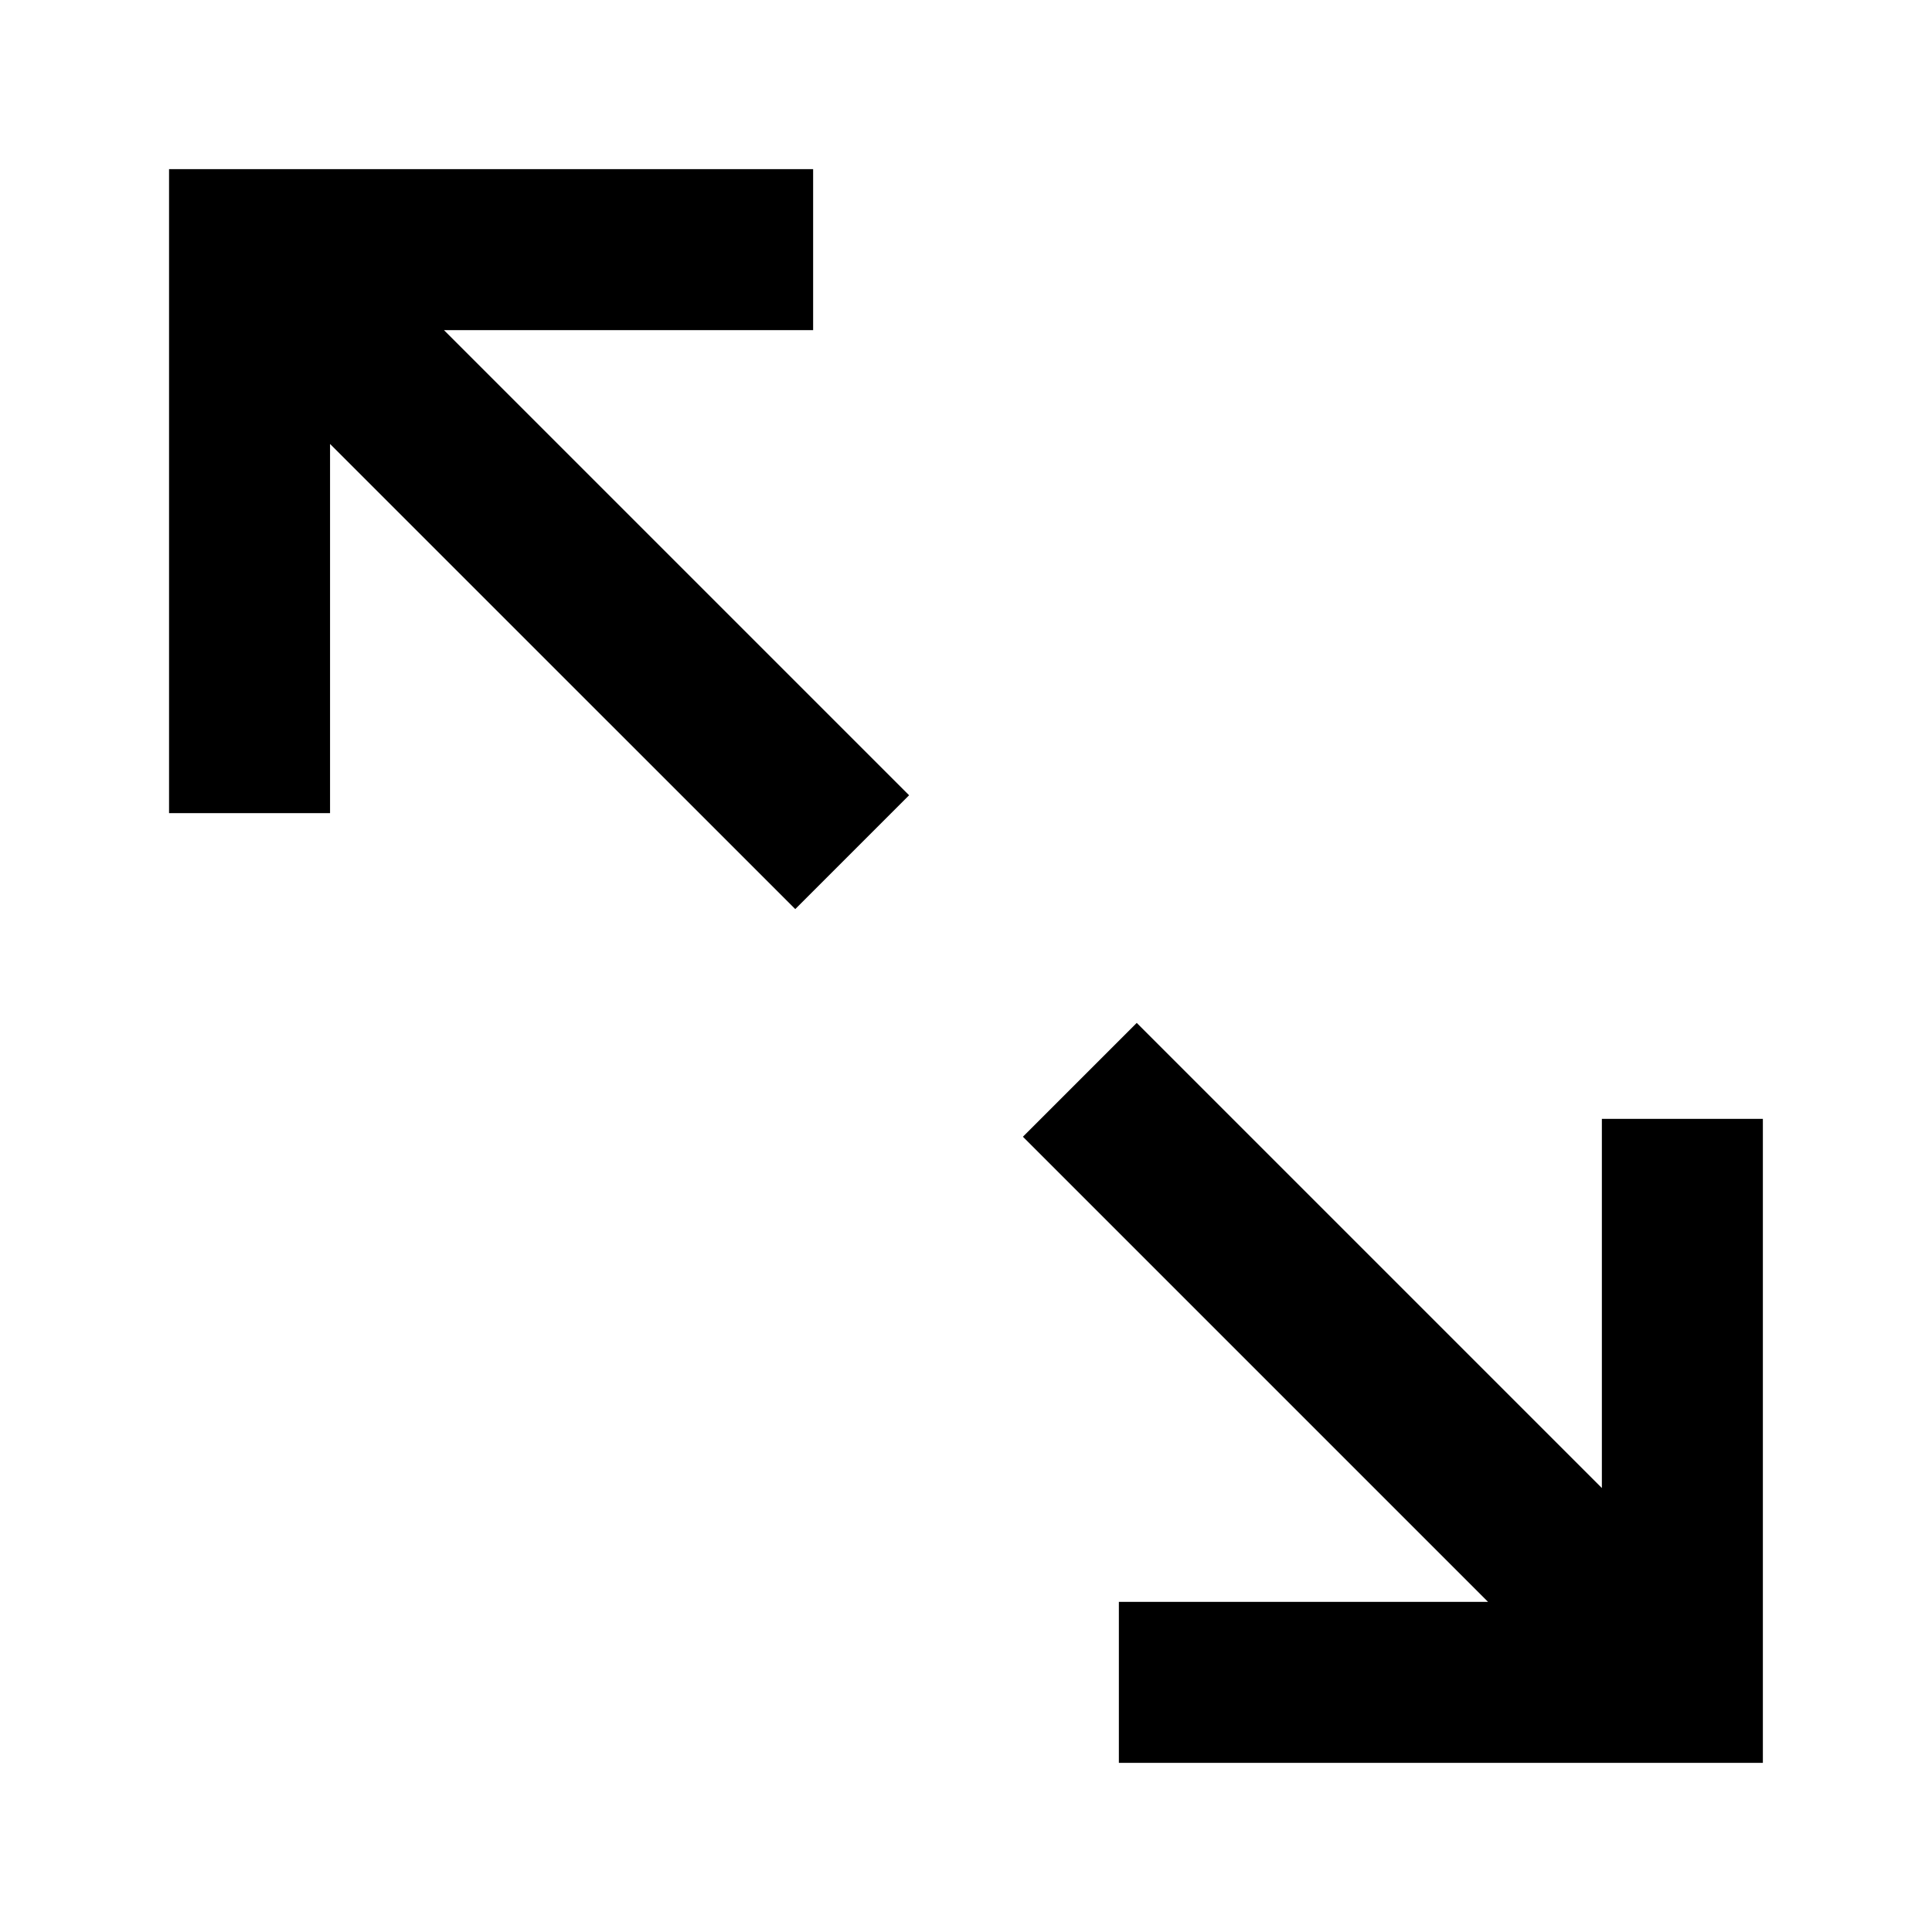 <?xml version="1.0" encoding="utf-8"?><!-- Uploaded to: SVG Repo, www.svgrepo.com, Generator: SVG Repo Mixer Tools -->
<svg 
  width="24"
  height="24"
  viewBox="0 0 24 24"
  fill="none"
  xmlns="http://www.w3.org/2000/svg"
>
  <path
    d="M10.101 4.101V2.101H2.1L2.1 10.101H4.1L4.1 5.515L9.879 11.293L11.293 9.879L5.515 4.101H10.101Z"
    fill="#000000"
  />
  <path
    d="M19.899 13.899H21.899V21.899H13.899V19.899H18.485L12.707 14.121L14.121 12.707L19.899 18.485V13.899Z"
    fill="#000000"
  />
</svg>